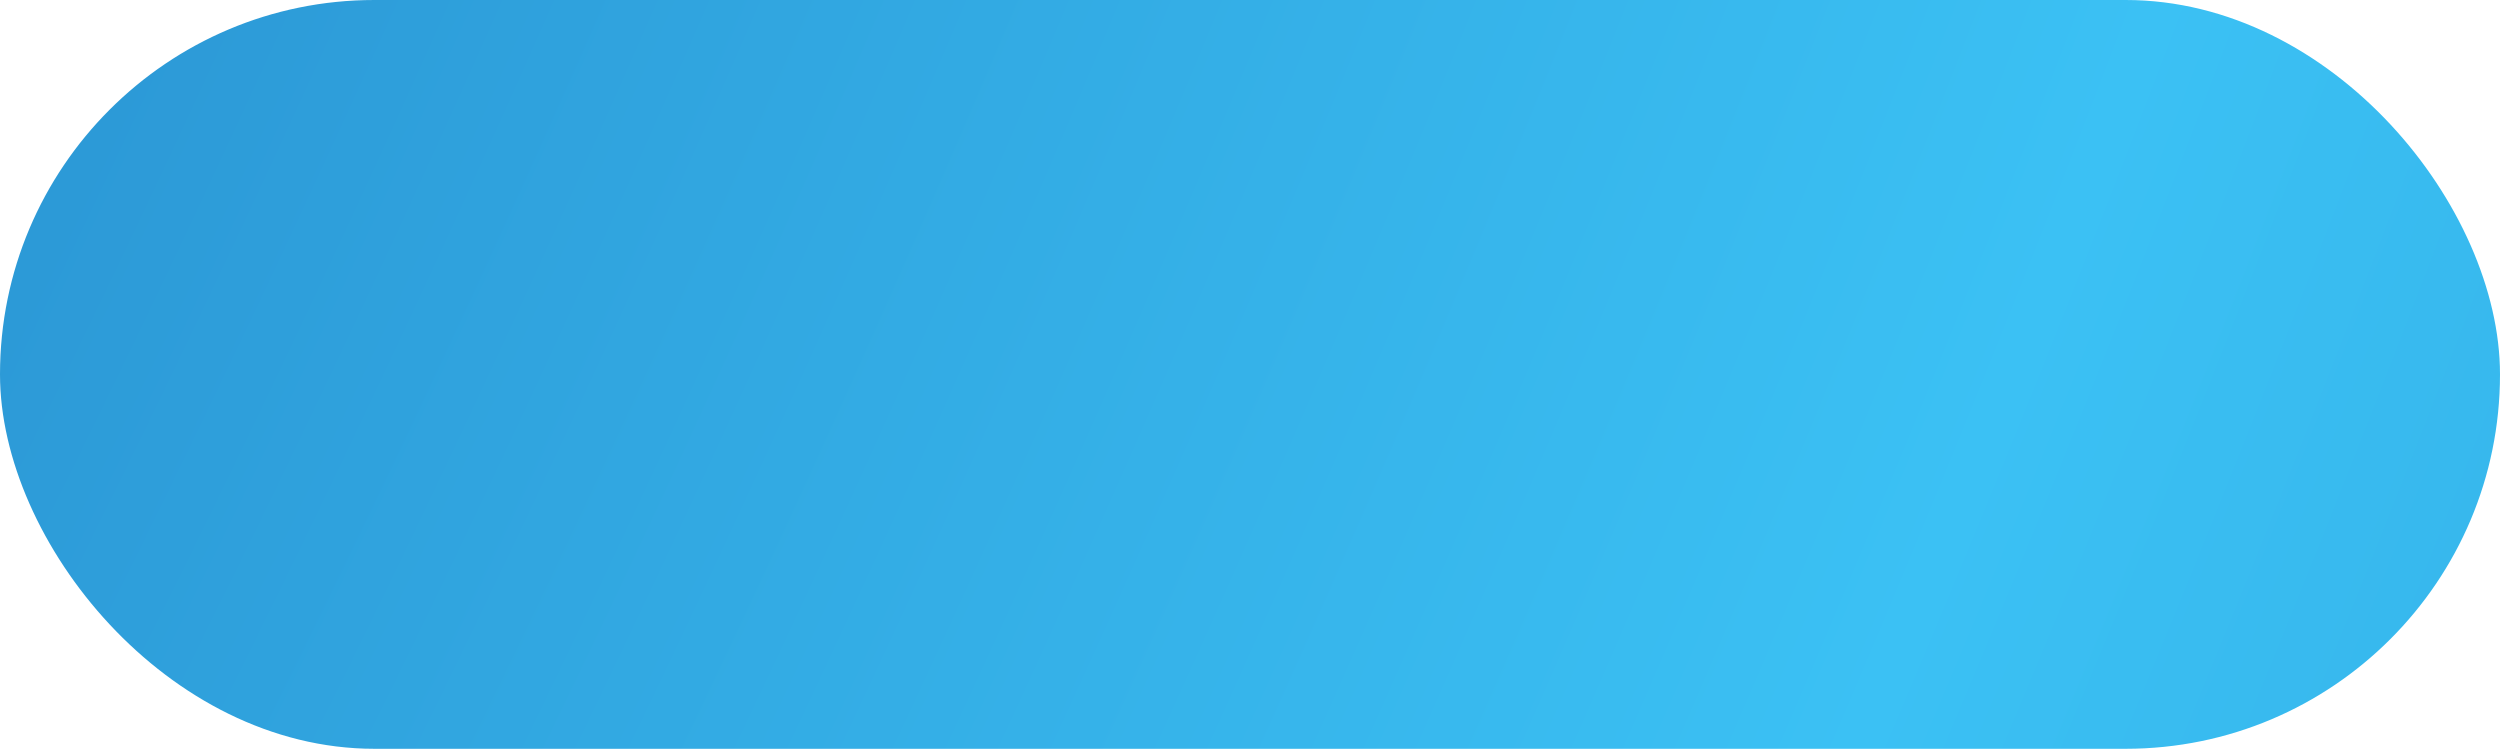 <svg xmlns="http://www.w3.org/2000/svg" xmlns:xlink="http://www.w3.org/1999/xlink" width="53.406" height="15.996" viewBox="0 0 53.406 15.996"><defs><style>.a{fill:url(#a);}</style><radialGradient id="a" cx="-3.689" cy="-9.965" r="48.47" gradientTransform="translate(-2.964 -1.371) scale(0.196 0.862)" gradientUnits="objectBoundingBox"><stop offset="0" stop-color="#15398e"/><stop offset="0.035" stop-color="#0f338a"/><stop offset="0.134" stop-color="#032883"/><stop offset="0.24" stop-color="#002581"/><stop offset="0.535" stop-color="#3bc1f4"/><stop offset="0.821" stop-color="#003d91"/><stop offset="1" stop-color="#00398f"/></radialGradient></defs><rect class="a" width="53.406" height="15.996" rx="7.998"/></svg>